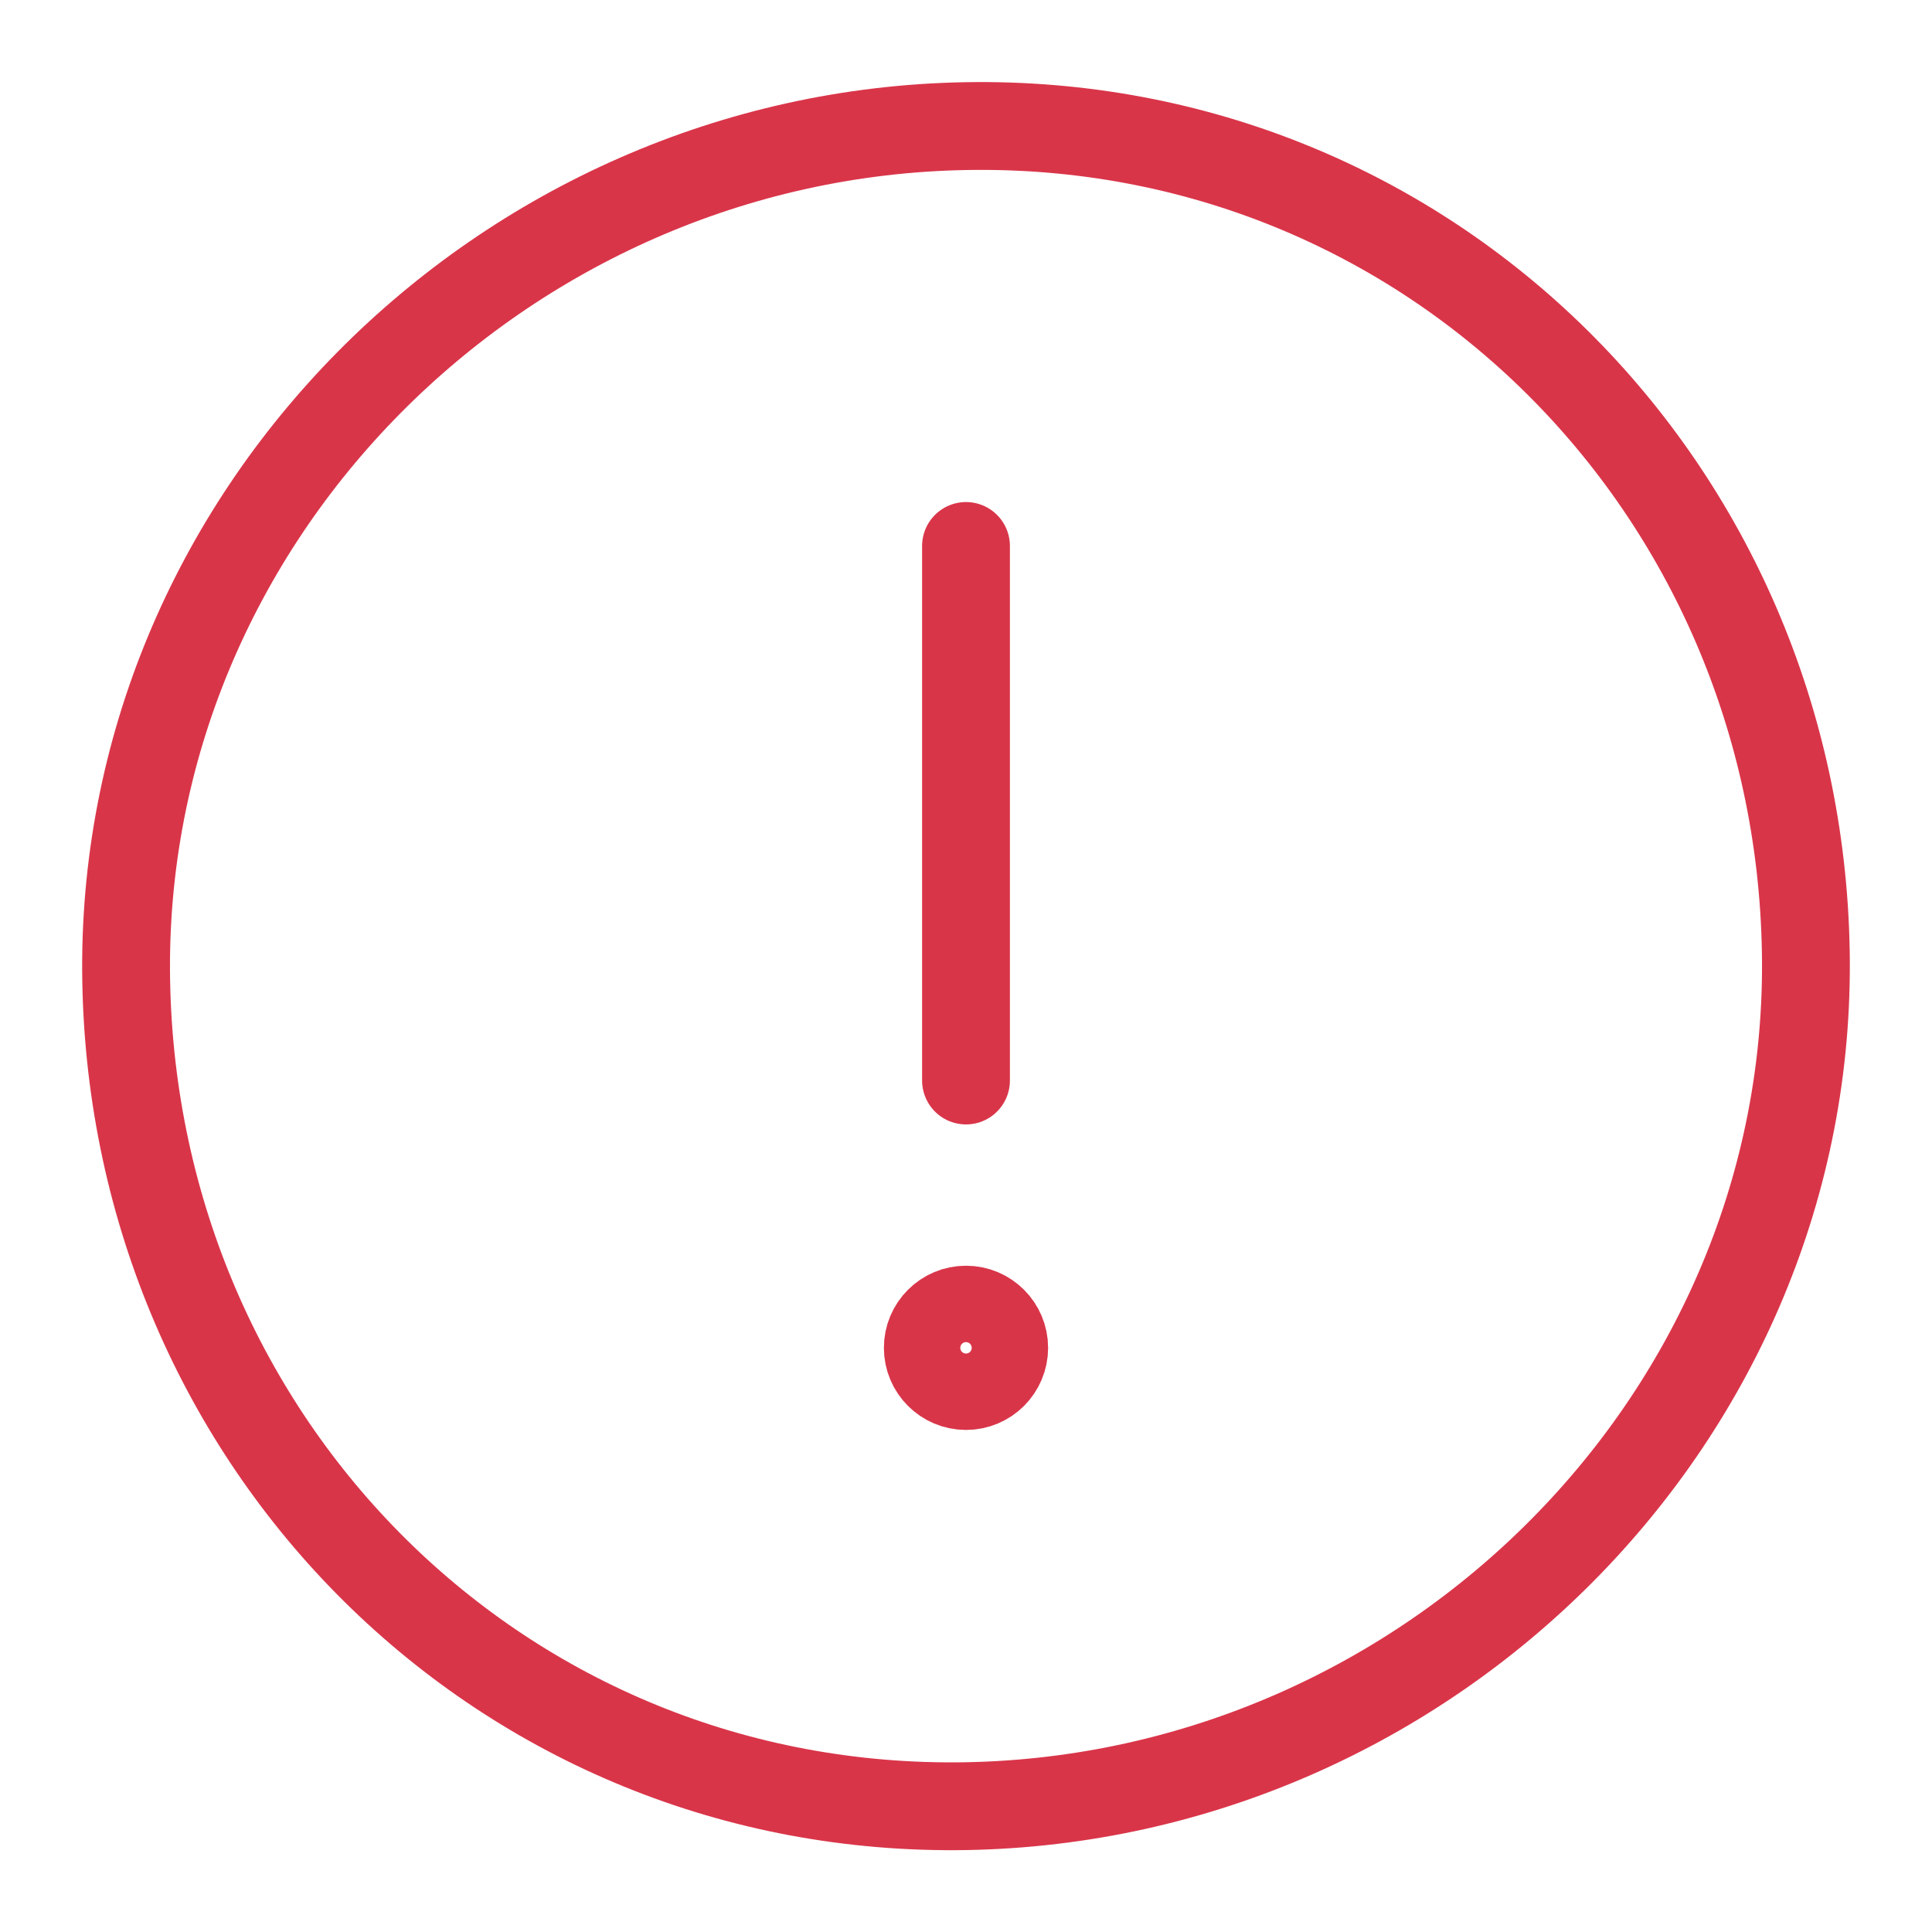 <?xml version="1.0" encoding="UTF-8"?>
<svg width="22px" height="22px" viewBox="0 0 22 22" version="1.1" xmlns="http://www.w3.org/2000/svg" xmlns:xlink="http://www.w3.org/1999/xlink">
    <!-- Generator: Sketch 52.5 (67469) - http://www.bohemiancoding.com/sketch -->
    <title>error-password</title>
    <desc>Created with Sketch.</desc>
    <g id="Cannvus" stroke="none" stroke-width="1" fill="none" fill-rule="evenodd" stroke-linejoin="round">
        <g id="username-create" transform="translate(-297, -232)" stroke="#D93549">
            <g id="error-password" transform="translate(298, 233)">
                <path d="M19.563,9.834 C19.656,15.117 15.283,19.474 10,19.567 C4.718,19.658 0.528,15.45 0.437,10.167 C0.344,4.887 4.718,0.527 10,0.436 C15.282,0.344 19.472,4.554 19.563,9.834 L19.563,9.834 Z" id="Stroke-3206" stroke-linecap="round"></path>
                <path d="M10,11.304 L10,5.217" id="Stroke-3207" stroke-linecap="round"></path>
                <path d="M10.435,14.348 C10.435,14.588 10.24,14.783 10,14.783 C9.76,14.783 9.565,14.588 9.565,14.348 C9.565,14.108 9.76,13.913 10,13.913 C10.24,13.913 10.435,14.108 10.435,14.348 L10.435,14.348 Z" id="Stroke-3208"></path>
            </g>
        </g>
    </g>
</svg>